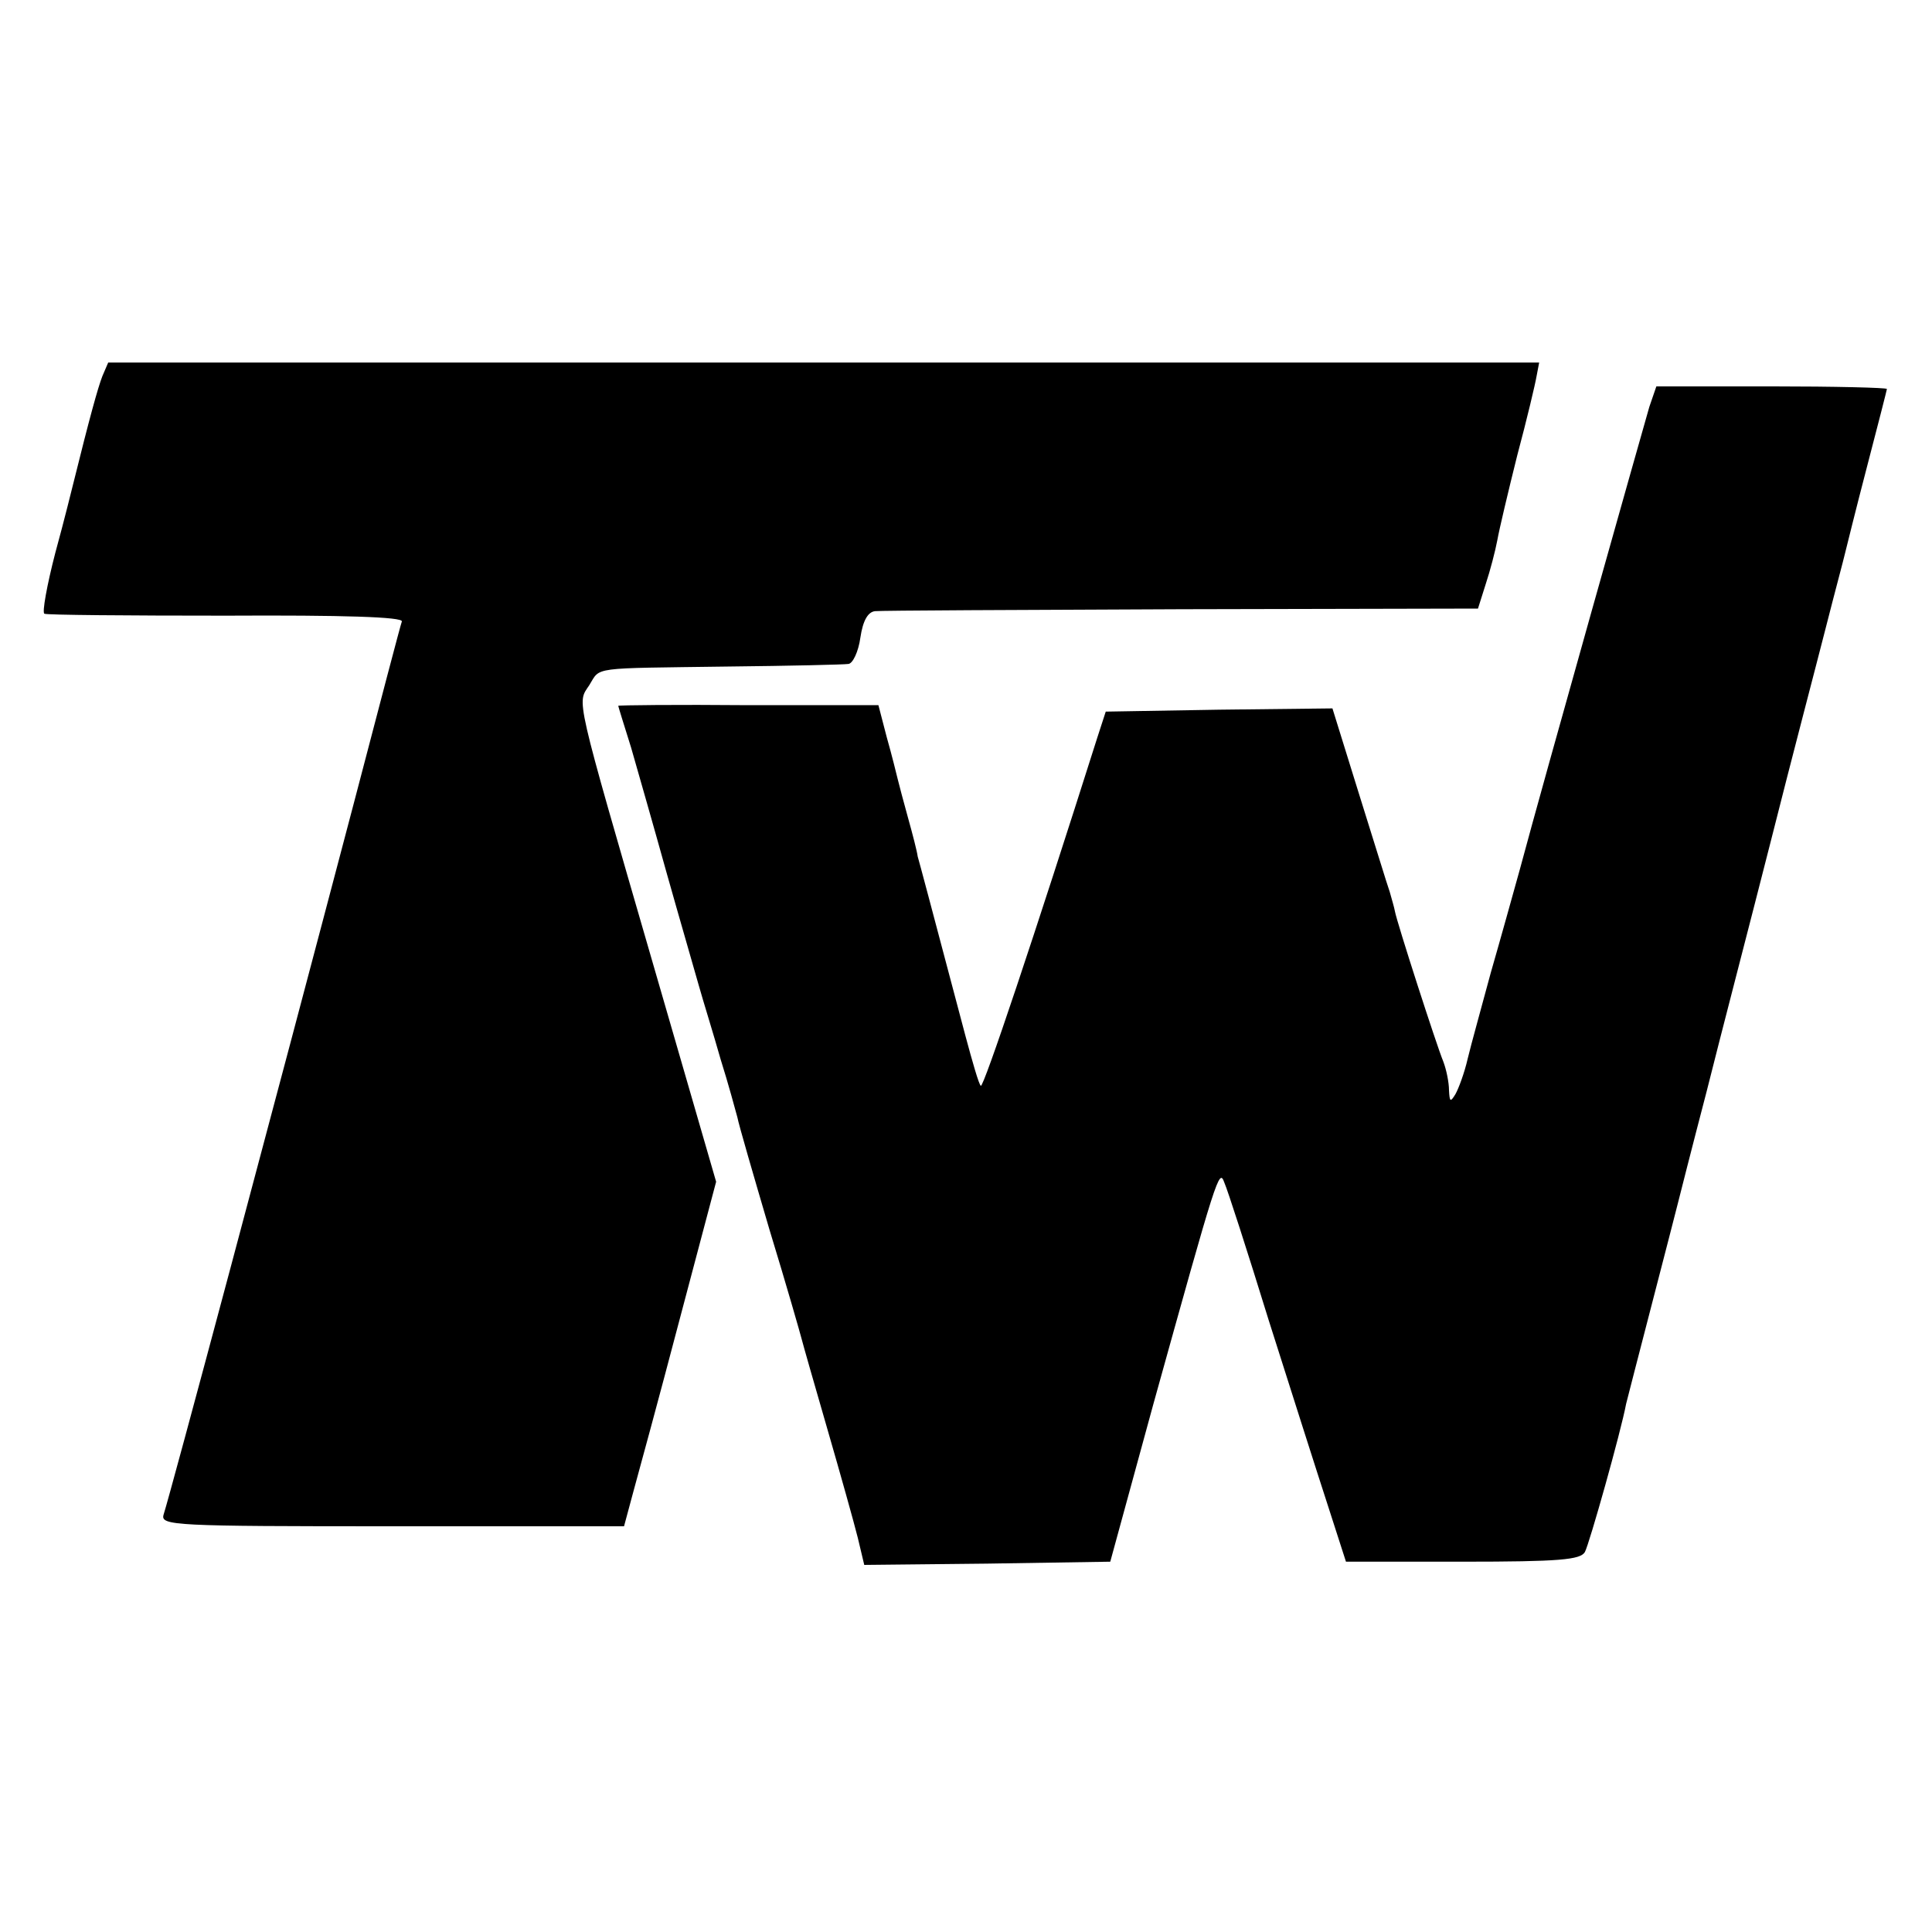 <?xml version="1.0" standalone="no"?>
<!DOCTYPE svg PUBLIC "-//W3C//DTD SVG 20010904//EN"
 "http://www.w3.org/TR/2001/REC-SVG-20010904/DTD/svg10.dtd">
<svg version="1.0" xmlns="http://www.w3.org/2000/svg"
 width="300pt" height="300pt" viewBox="0 0 300 300"
 preserveAspectRatio="xMidYMid meet">
<g transform="translate(0,300) scale(0.1,-0.1)"
fill="#000000" stroke="none">
<path d="M159 2416 c-7 -18 -20 -65 -45 -166 -2 -8 -14 -57 -28 -108 -13 -50
-21 -94 -17 -95 3 -2 130 -3 282 -3 182 1 275 -2 273 -9 -2 -5 -35 -131 -74
-280 -128 -486 -285 -1073 -296 -1107 -5 -17 16 -18 355 -18 l360 0 14 52 c8
29 41 150 72 268 l57 215 -97 335 c-124 428 -119 407 -100 436 18 29 0 26 215
29 96 1 181 3 187 4 7 0 16 19 19 41 4 27 12 40 23 41 9 1 223 2 476 3 l460 1
12 38 c7 21 15 52 18 68 3 17 17 76 31 132 15 56 28 111 30 123 l4 21 -1111 0
-1111 0 -9 -21z"/>
<path d="M2561 2368 c-9 -31 -163 -576 -201 -718 -10 -36 -30 -108 -45 -160
-14 -52 -31 -113 -36 -134 -5 -22 -14 -46 -19 -55 -8 -13 -9 -12 -10 6 0 12
-4 32 -9 45 -10 24 -72 216 -75 233 -1 6 -5 19 -8 30 -4 11 -25 80 -48 153
l-41 132 -176 -2 -176 -3 -13 -40 c-97 -306 -177 -545 -181 -541 -3 2 -13 37
-24 78 -58 219 -70 264 -74 278 -1 8 -8 35 -15 60 -7 25 -14 52 -16 60 -2 8
-9 37 -17 65 l-13 50 -202 0 c-111 1 -202 0 -202 -1 0 -1 9 -30 20 -65 10 -35
35 -122 55 -194 20 -71 43 -150 50 -175 7 -25 23 -76 34 -115 12 -38 23 -79
26 -90 2 -11 25 -90 50 -175 26 -85 48 -162 50 -170 2 -8 20 -71 40 -140 20
-69 41 -144 47 -168 l10 -42 191 2 191 3 67 245 c99 356 102 366 110 344 5
-11 36 -107 69 -214 34 -107 75 -236 91 -285 l29 -90 181 0 c151 0 183 3 190
15 7 13 56 187 64 230 2 8 20 78 40 155 20 77 38 147 40 155 2 8 22 87 45 175
22 88 68 264 100 390 32 127 71 275 85 330 14 55 28 107 30 116 2 8 17 69 34
134 17 65 31 120 31 121 0 2 -81 4 -179 4 l-179 0 -11 -32z"/>
</g>
</svg>
